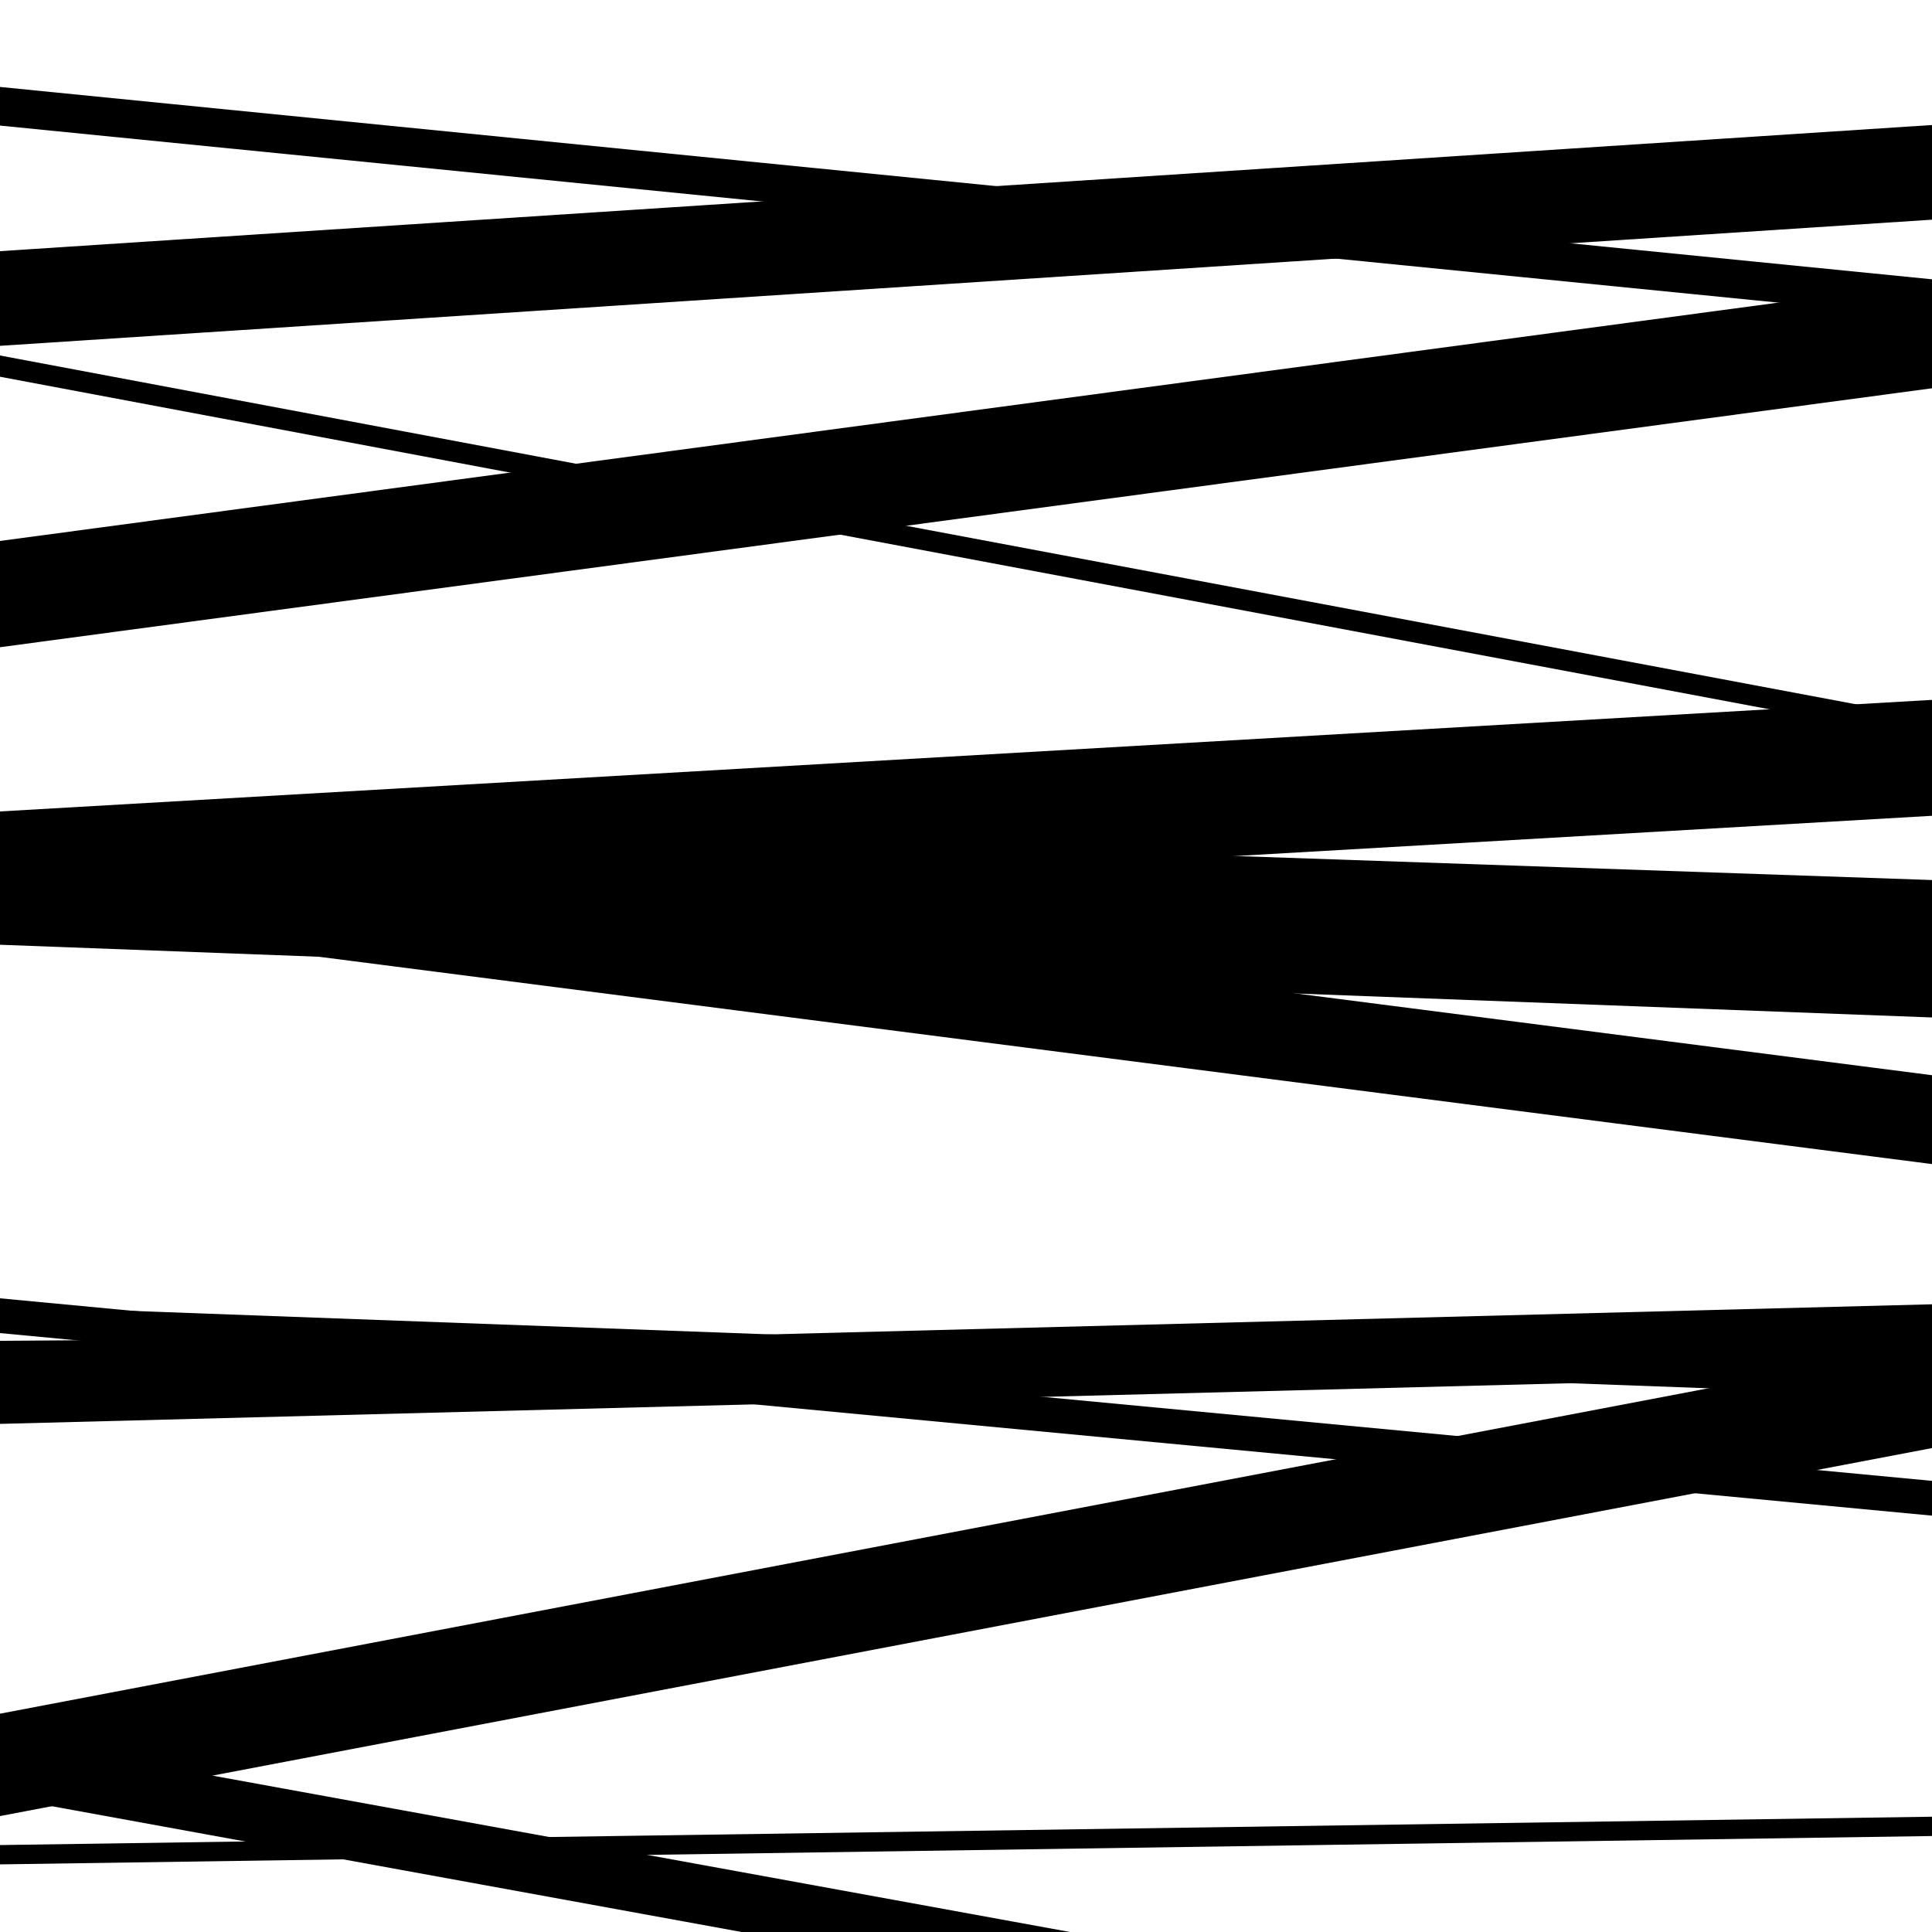 <svg viewBox="0 0 1000 1000" height="1000" width="1000" xmlns="http://www.w3.org/2000/svg">
<rect x="0" y="0" width="1000" height="1000" fill="#ffffff"></rect>
<path opacity="0.8" d="M 0 486 L 1000 520.507 L 1000 455.507 L 0 421 Z" fill="hsl(6, 15%, 50%)"></path>
<path opacity="0.8" d="M 0 686 L 1000 722.843 L 1000 712.843 L 0 676 Z" fill="hsl(11, 25%, 70%)"></path>
<path opacity="0.8" d="M 0 940 L 1000 749.519 L 1000 696.519 L 0 887 Z" fill="hsl(16, 30%, 90%)"></path>
<path opacity="0.8" d="M 0 195 L 1000 382.937 L 1000 371.937 L 0 184 Z" fill="hsl(1, 10%, 30%)"></path>
<path opacity="0.8" d="M 0 480 L 1000 422.258 L 1000 362.258 L 0 420 Z" fill="hsl(6, 15%, 50%)"></path>
<path opacity="0.8" d="M 0 737 L 1000 711.097 L 1000 675.097 L 0 701 Z" fill="hsl(11, 25%, 70%)"></path>
<path opacity="0.8" d="M 0 65 L 1000 164.561 L 1000 144.561 L 0 45 Z" fill="hsl(16, 30%, 90%)"></path>
<path opacity="0.8" d="M 0 335 L 1000 200.969 L 1000 145.969 L 0 280 Z" fill="hsl(1, 10%, 30%)"></path>
<path opacity="0.8" d="M 0 489 L 1000 526.636 L 1000 465.636 L 0 428 Z" fill="hsl(6, 15%, 50%)"></path>
<path opacity="0.8" d="M 0 690 L 1000 784.495 L 1000 766.495 L 0 672 Z" fill="hsl(11, 25%, 70%)"></path>
<path opacity="0.8" d="M 0 965 L 1000 950.325 L 1000 940.325 L 0 955 Z" fill="hsl(16, 30%, 90%)"></path>
<path opacity="0.8" d="M 0 179 L 1000 113.706 L 1000 64.706 L 0 130 Z" fill="hsl(1, 10%, 30%)"></path>
<path opacity="0.8" d="M 0 474 L 1000 602.526 L 1000 556.526 L 0 428 Z" fill="hsl(6, 15%, 50%)"></path>
<path opacity="0.8" d="M 0 708 L 1000 700.608 L 1000 686.608 L 0 694 Z" fill="hsl(11, 25%, 70%)"></path>
<path opacity="0.8" d="M 0 930 L 1000 1112.356 L 1000 1081.356 L 0 899 Z" fill="hsl(16, 30%, 90%)"></path>
</svg>